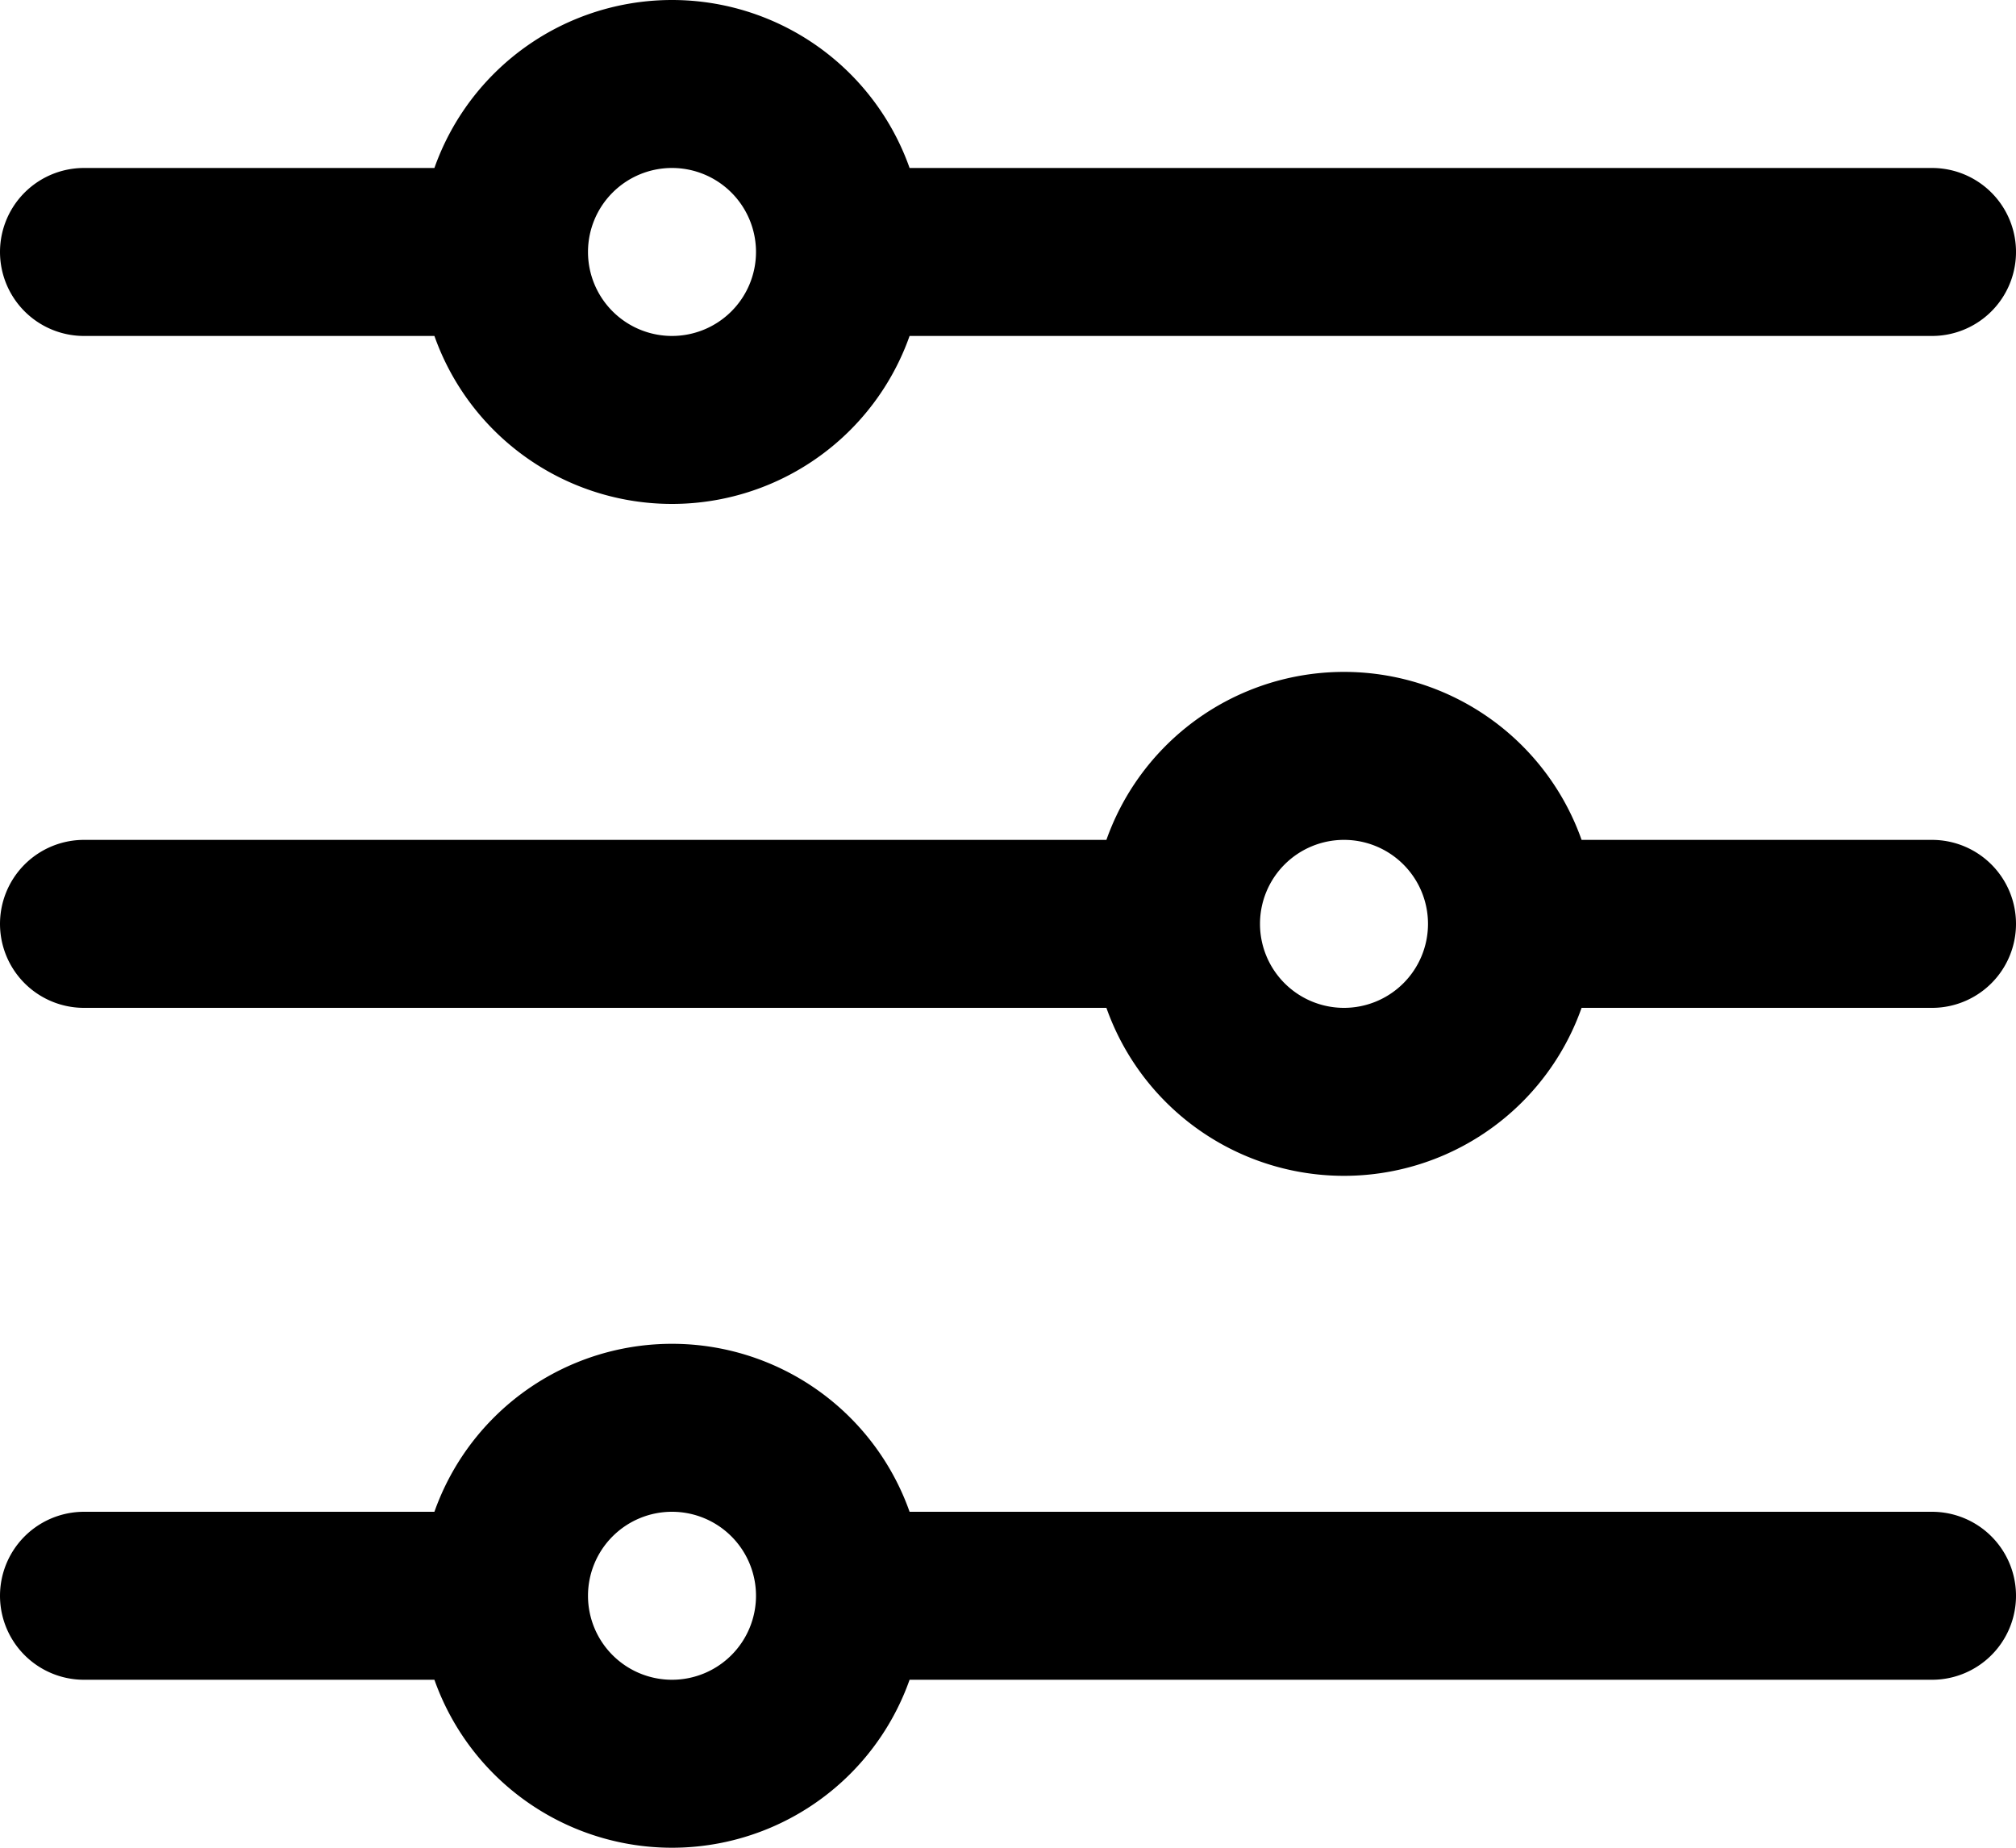 <svg xmlns="http://www.w3.org/2000/svg" width="18" height="16.5" viewBox="0 0 18 16.5">
  <path id="Path_145171" data-name="Path 145171" d="M10.5,6h9.75M10.5,6a1.5,1.5,0,0,1-3,0m3,0a1.5,1.5,0,1,0-3,0M3.75,6H7.5m3,12h9.75M10.5,18a1.5,1.5,0,0,1-3,0m3,0a1.5,1.5,0,0,0-3,0M3.75,18H7.5m9-6h3.75M16.5,12a1.5,1.5,0,0,1-3,0m3,0a1.5,1.5,0,0,0-3,0M3.75,12H13.5" transform="translate(-3 -3.75)" fill="none" stroke="#000" stroke-linecap="round" stroke-linejoin="round" stroke-width="1.5"/>
</svg>

